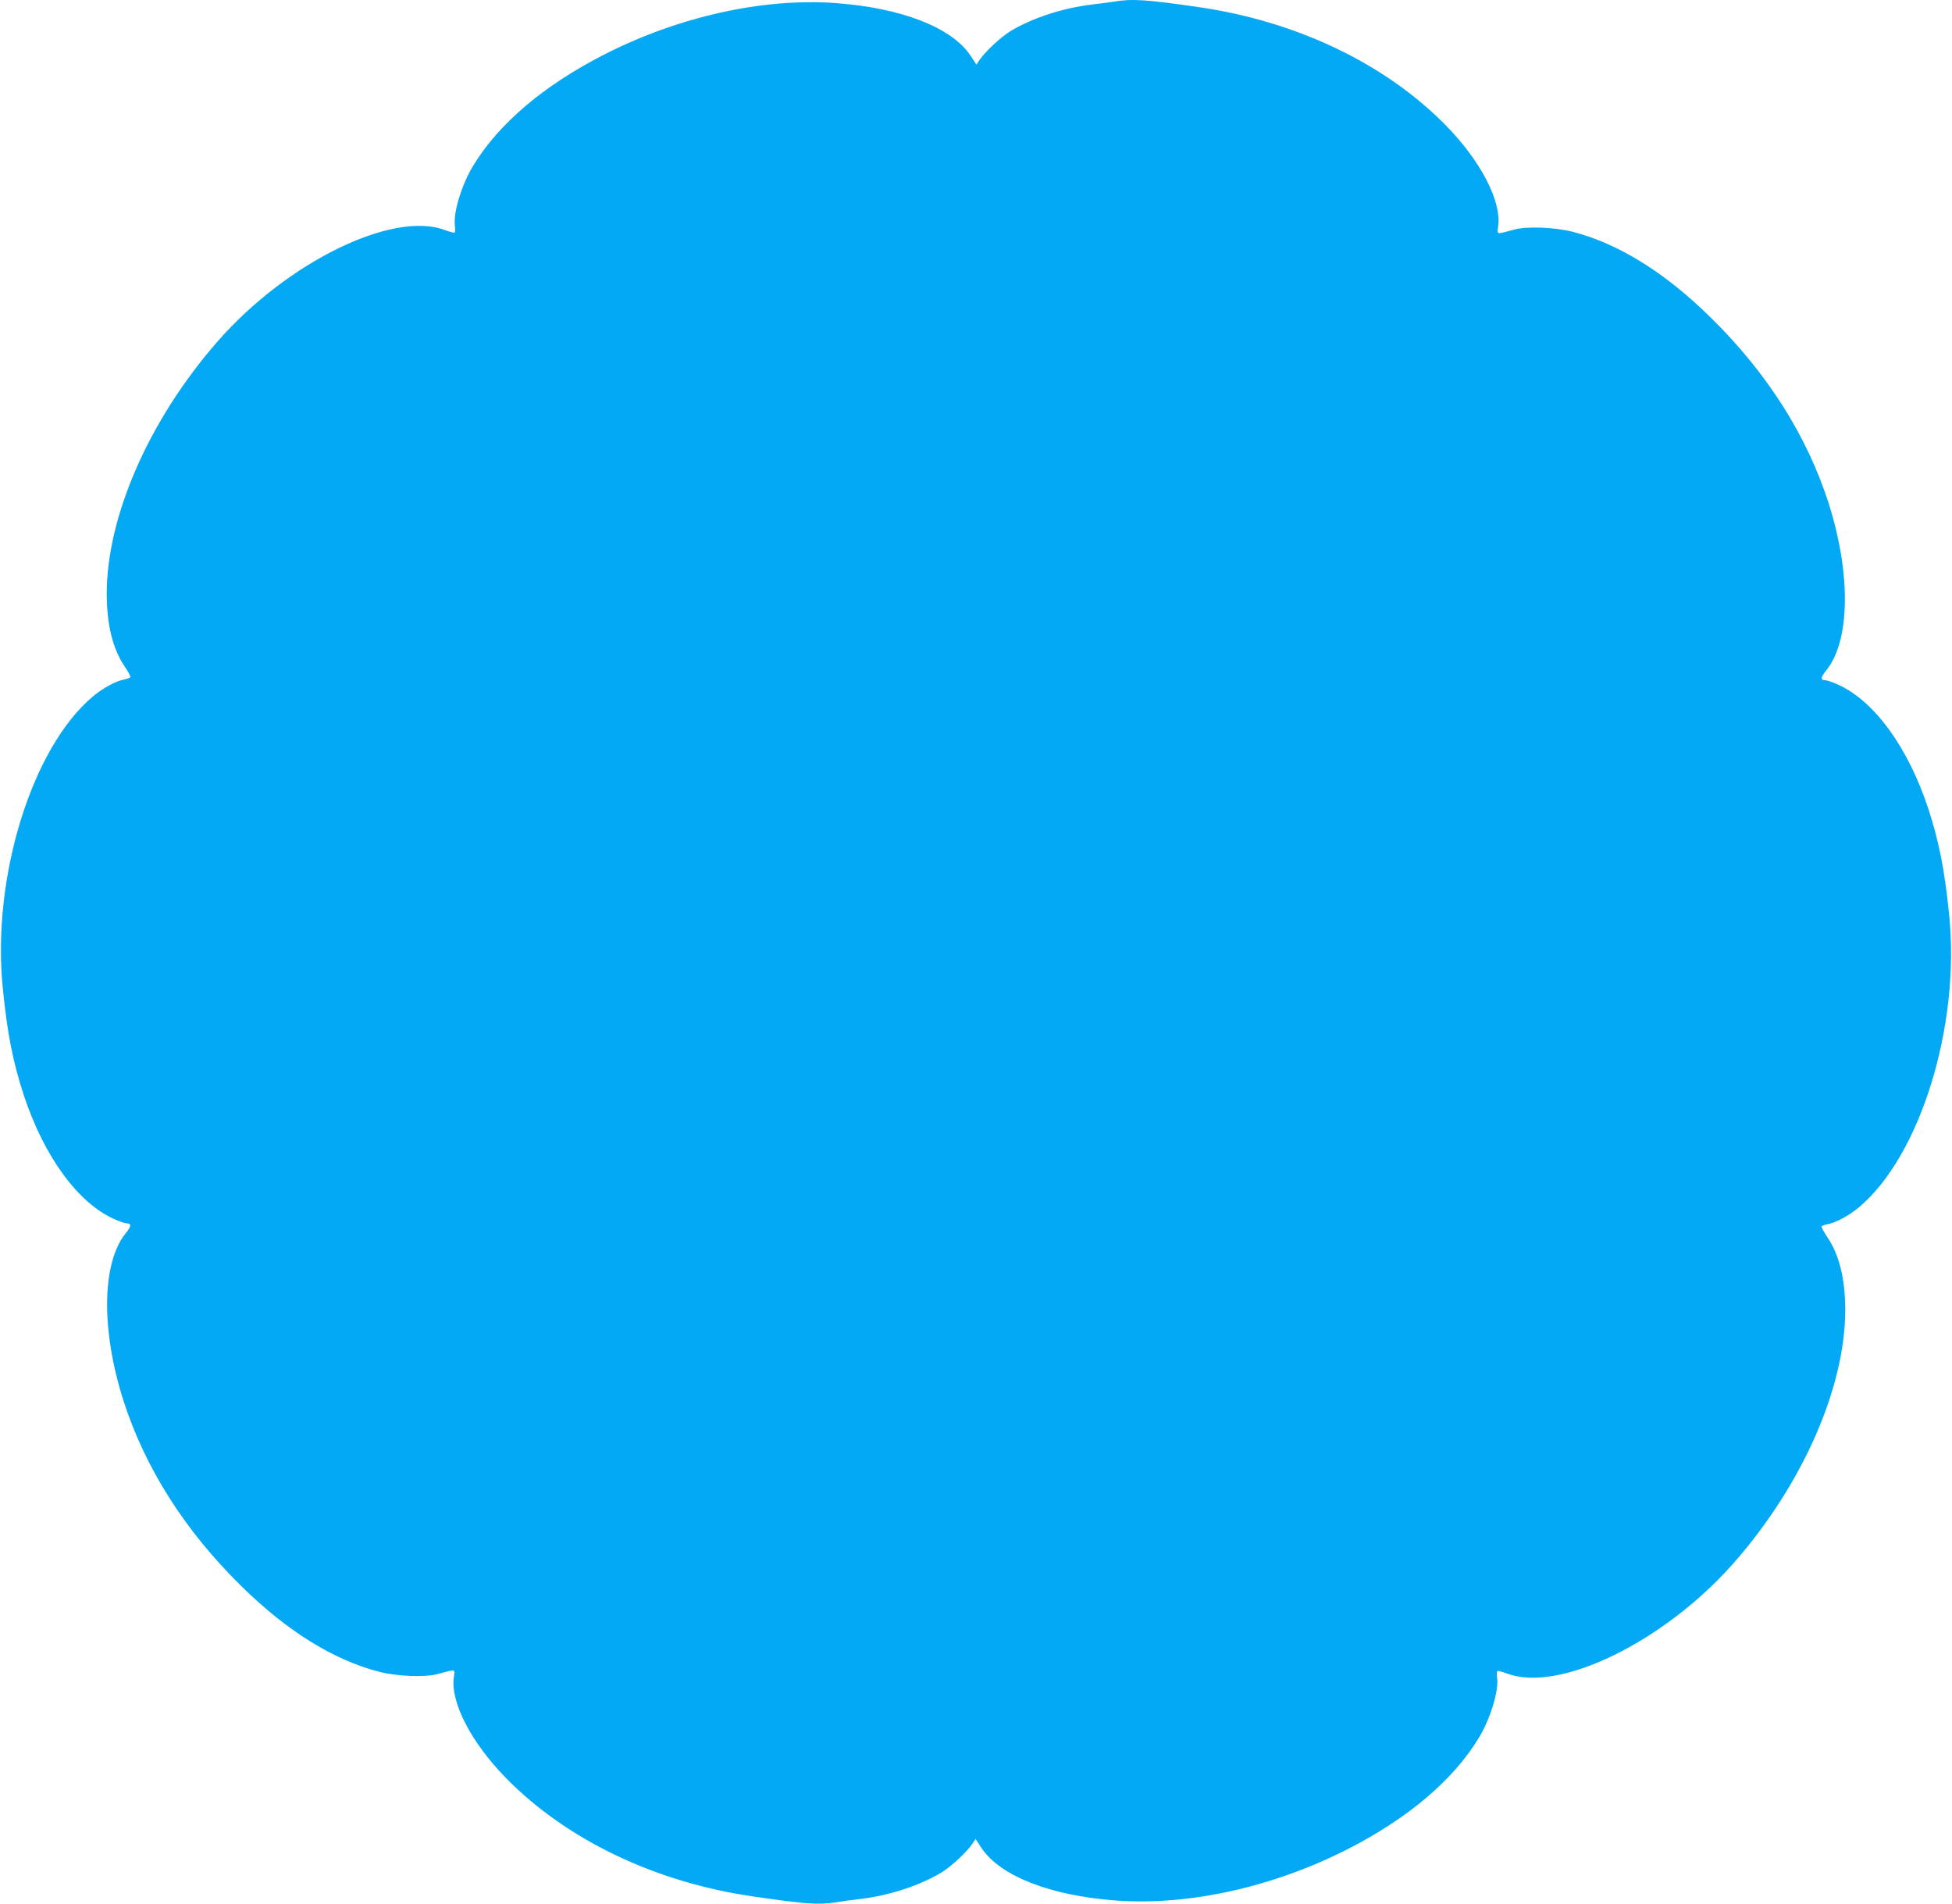 <?xml version="1.0" standalone="no"?>
<!DOCTYPE svg PUBLIC "-//W3C//DTD SVG 20010904//EN"
 "http://www.w3.org/TR/2001/REC-SVG-20010904/DTD/svg10.dtd">
<svg version="1.0" xmlns="http://www.w3.org/2000/svg"
 width="1280pt" height="1248pt" viewBox="0 0 1280 1248"
 preserveAspectRatio="xMidYMid meet">
<g transform="translate(0,1248) scale(0.1,-0.1)"
fill="#03a9f4" stroke="none">
<path d="M7310 12470 c-25 -4 -90 -13 -145 -19 -193 -23 -392 -87 -537 -174
-65 -39 -174 -141 -209 -196 l-16 -25 -38 58 c-123 186 -455 315 -888 346
-474 34 -1027 -89 -1512 -336 -398 -203 -695 -454 -863 -732 -75 -124 -131
-307 -119 -393 3 -21 2 -41 -2 -44 -5 -2 -32 5 -62 16 -341 131 -1035 -208
-1491 -728 -451 -515 -729 -1150 -728 -1659 1 -201 39 -356 116 -471 24 -36
42 -69 39 -73 -3 -4 -21 -11 -42 -15 -54 -10 -140 -57 -205 -112 -400 -337
-662 -1186 -590 -1908 29 -297 68 -493 138 -705 132 -400 353 -704 590 -811
35 -16 72 -29 83 -29 34 0 33 -19 -3 -63 -159 -194 -165 -635 -16 -1101 142
-441 403 -852 771 -1213 300 -296 606 -486 905 -563 116 -30 300 -38 384 -15
123 33 113 35 106 -21 -23 -165 115 -430 345 -664 399 -405 980 -682 1624
-774 346 -50 420 -55 539 -37 34 6 104 15 156 21 190 23 388 87 532 173 65 39
174 141 209 196 l16 25 38 -58 c123 -186 455 -315 888 -346 474 -34 1027 89
1512 336 398 203 695 454 863 732 75 124 131 307 119 393 -3 21 -2 41 2 44 5
2 32 -5 62 -16 341 -131 1035 208 1491 728 451 515 729 1150 728 1659 -1 201
-39 356 -116 471 -24 36 -42 69 -39 73 3 4 21 11 42 15 54 10 140 57 205 112
400 337 662 1186 590 1908 -29 297 -68 493 -138 705 -132 400 -353 704 -590
811 -35 16 -72 29 -83 29 -34 0 -33 19 3 63 159 194 165 635 16 1101 -142 441
-403 852 -771 1213 -300 296 -606 486 -905 563 -116 30 -300 38 -384 15 -123
-33 -113 -35 -106 21 23 165 -115 430 -345 664 -399 405 -980 682 -1624 774
-336 49 -435 55 -545 36z"/>
</g>
</svg>
